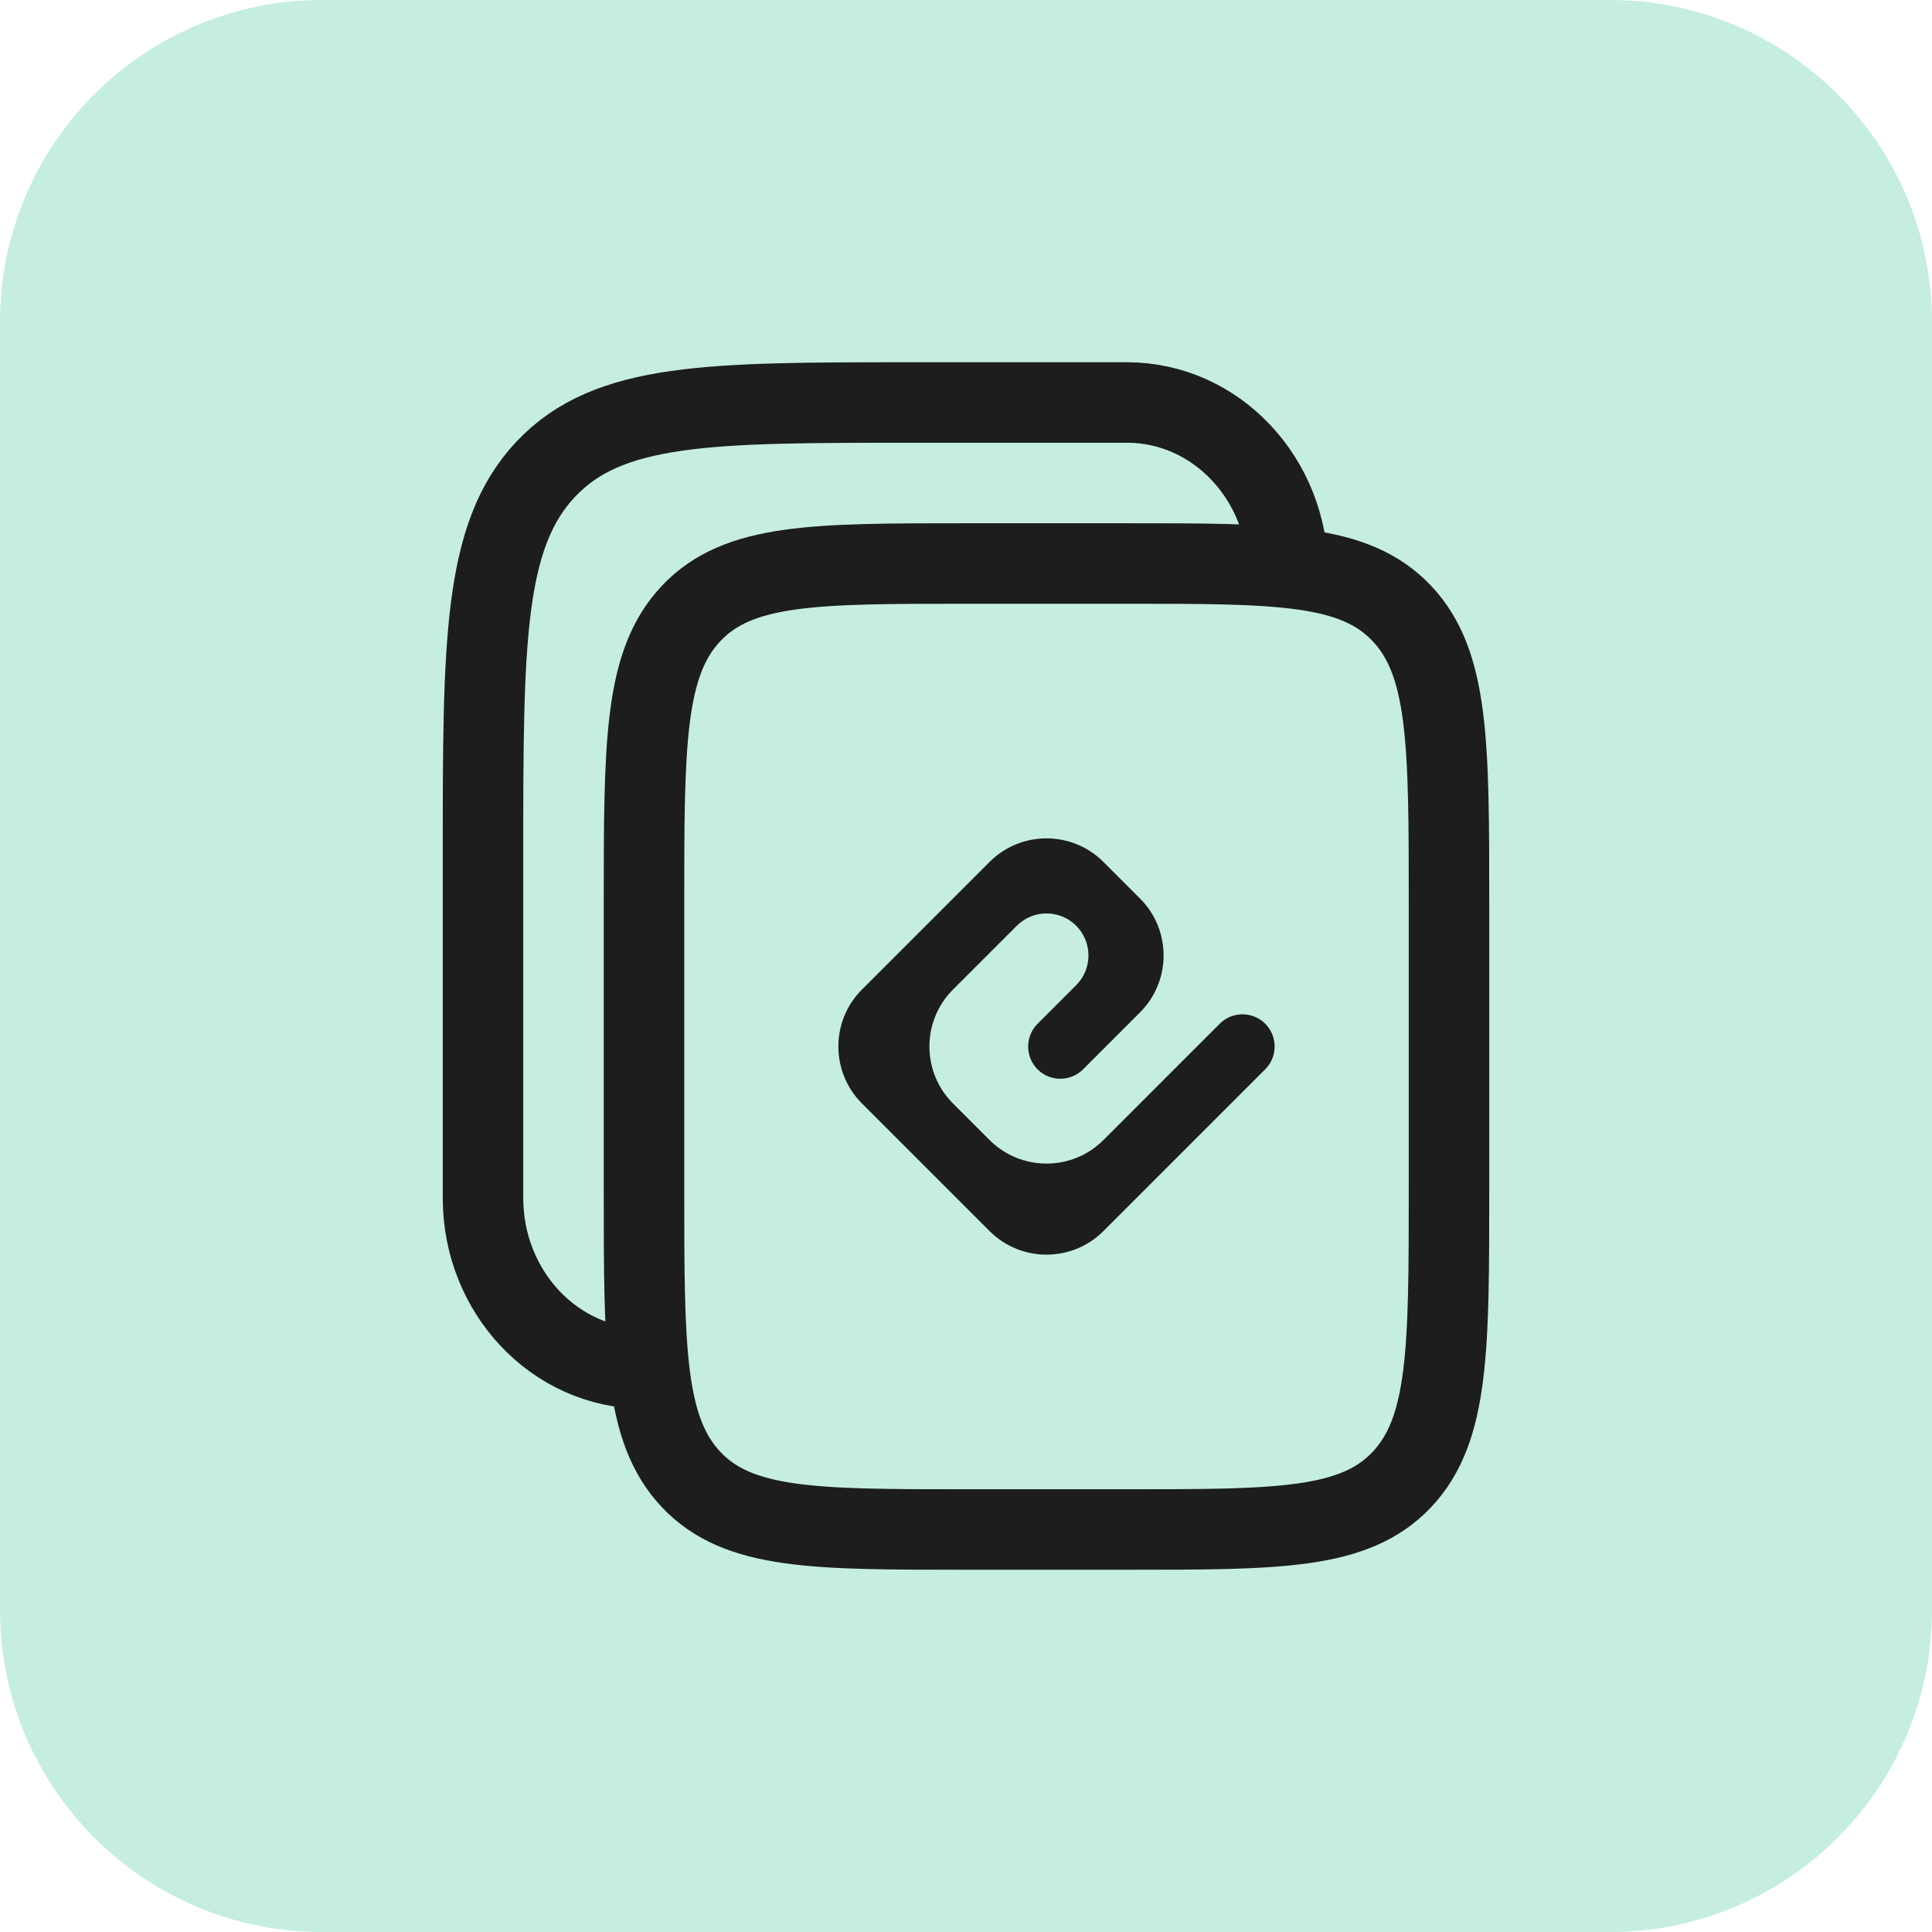 <svg width="24" height="24" viewBox="0 0 24 24" fill="none" xmlns="http://www.w3.org/2000/svg">
<path d="M0 4C0 1.791 1.791 0 4 0H20C22.209 0 24 1.791 24 4V20C24 22.209 22.209 24 20 24H4C1.791 24 0 22.209 0 20V4Z" fill="#C5EEDF"/>
<path d="M8 11.235C8 9.239 8 8.24 8.586 7.62C9.172 7 10.114 7 12 7H14C15.886 7 16.828 7 17.414 7.62C18 8.24 18 9.239 18 11.235V14.765C18 16.761 18 17.759 17.414 18.38C16.828 19 15.886 19 14 19H12C10.114 19 9.172 19 8.586 18.38C8 17.759 8 16.761 8 14.765V11.235Z" stroke="#1D1D1D"/>
<path d="M12.293 10.707C12.683 10.317 13.317 10.317 13.707 10.707L14.162 11.162C14.552 11.552 14.552 12.185 14.162 12.576L13.455 13.283C13.299 13.44 13.045 13.44 12.889 13.284C12.733 13.127 12.733 12.874 12.889 12.718L13.369 12.238C13.572 12.034 13.572 11.704 13.369 11.5C13.165 11.296 12.835 11.296 12.631 11.5L11.838 12.293C11.448 12.683 11.448 13.317 11.838 13.707L12.293 14.162C12.683 14.552 13.317 14.552 13.707 14.162L15.152 12.717C15.308 12.561 15.561 12.561 15.717 12.717C15.873 12.873 15.873 13.127 15.717 13.283L13.707 15.293C13.317 15.683 12.683 15.683 12.293 15.293L10.707 13.707C10.317 13.317 10.317 12.683 10.707 12.293C11.236 11.764 11.764 11.236 12.293 10.707Z" fill="#1D1D1D"/>
<path d="M8 17C6.895 17 6 16.052 6 14.882V10.647C6 7.985 6 6.654 6.781 5.827C7.562 5 8.819 5 11.333 5H14C15.105 5 16 5.948 16 7.118" stroke="#1D1D1D"/>
</svg>
